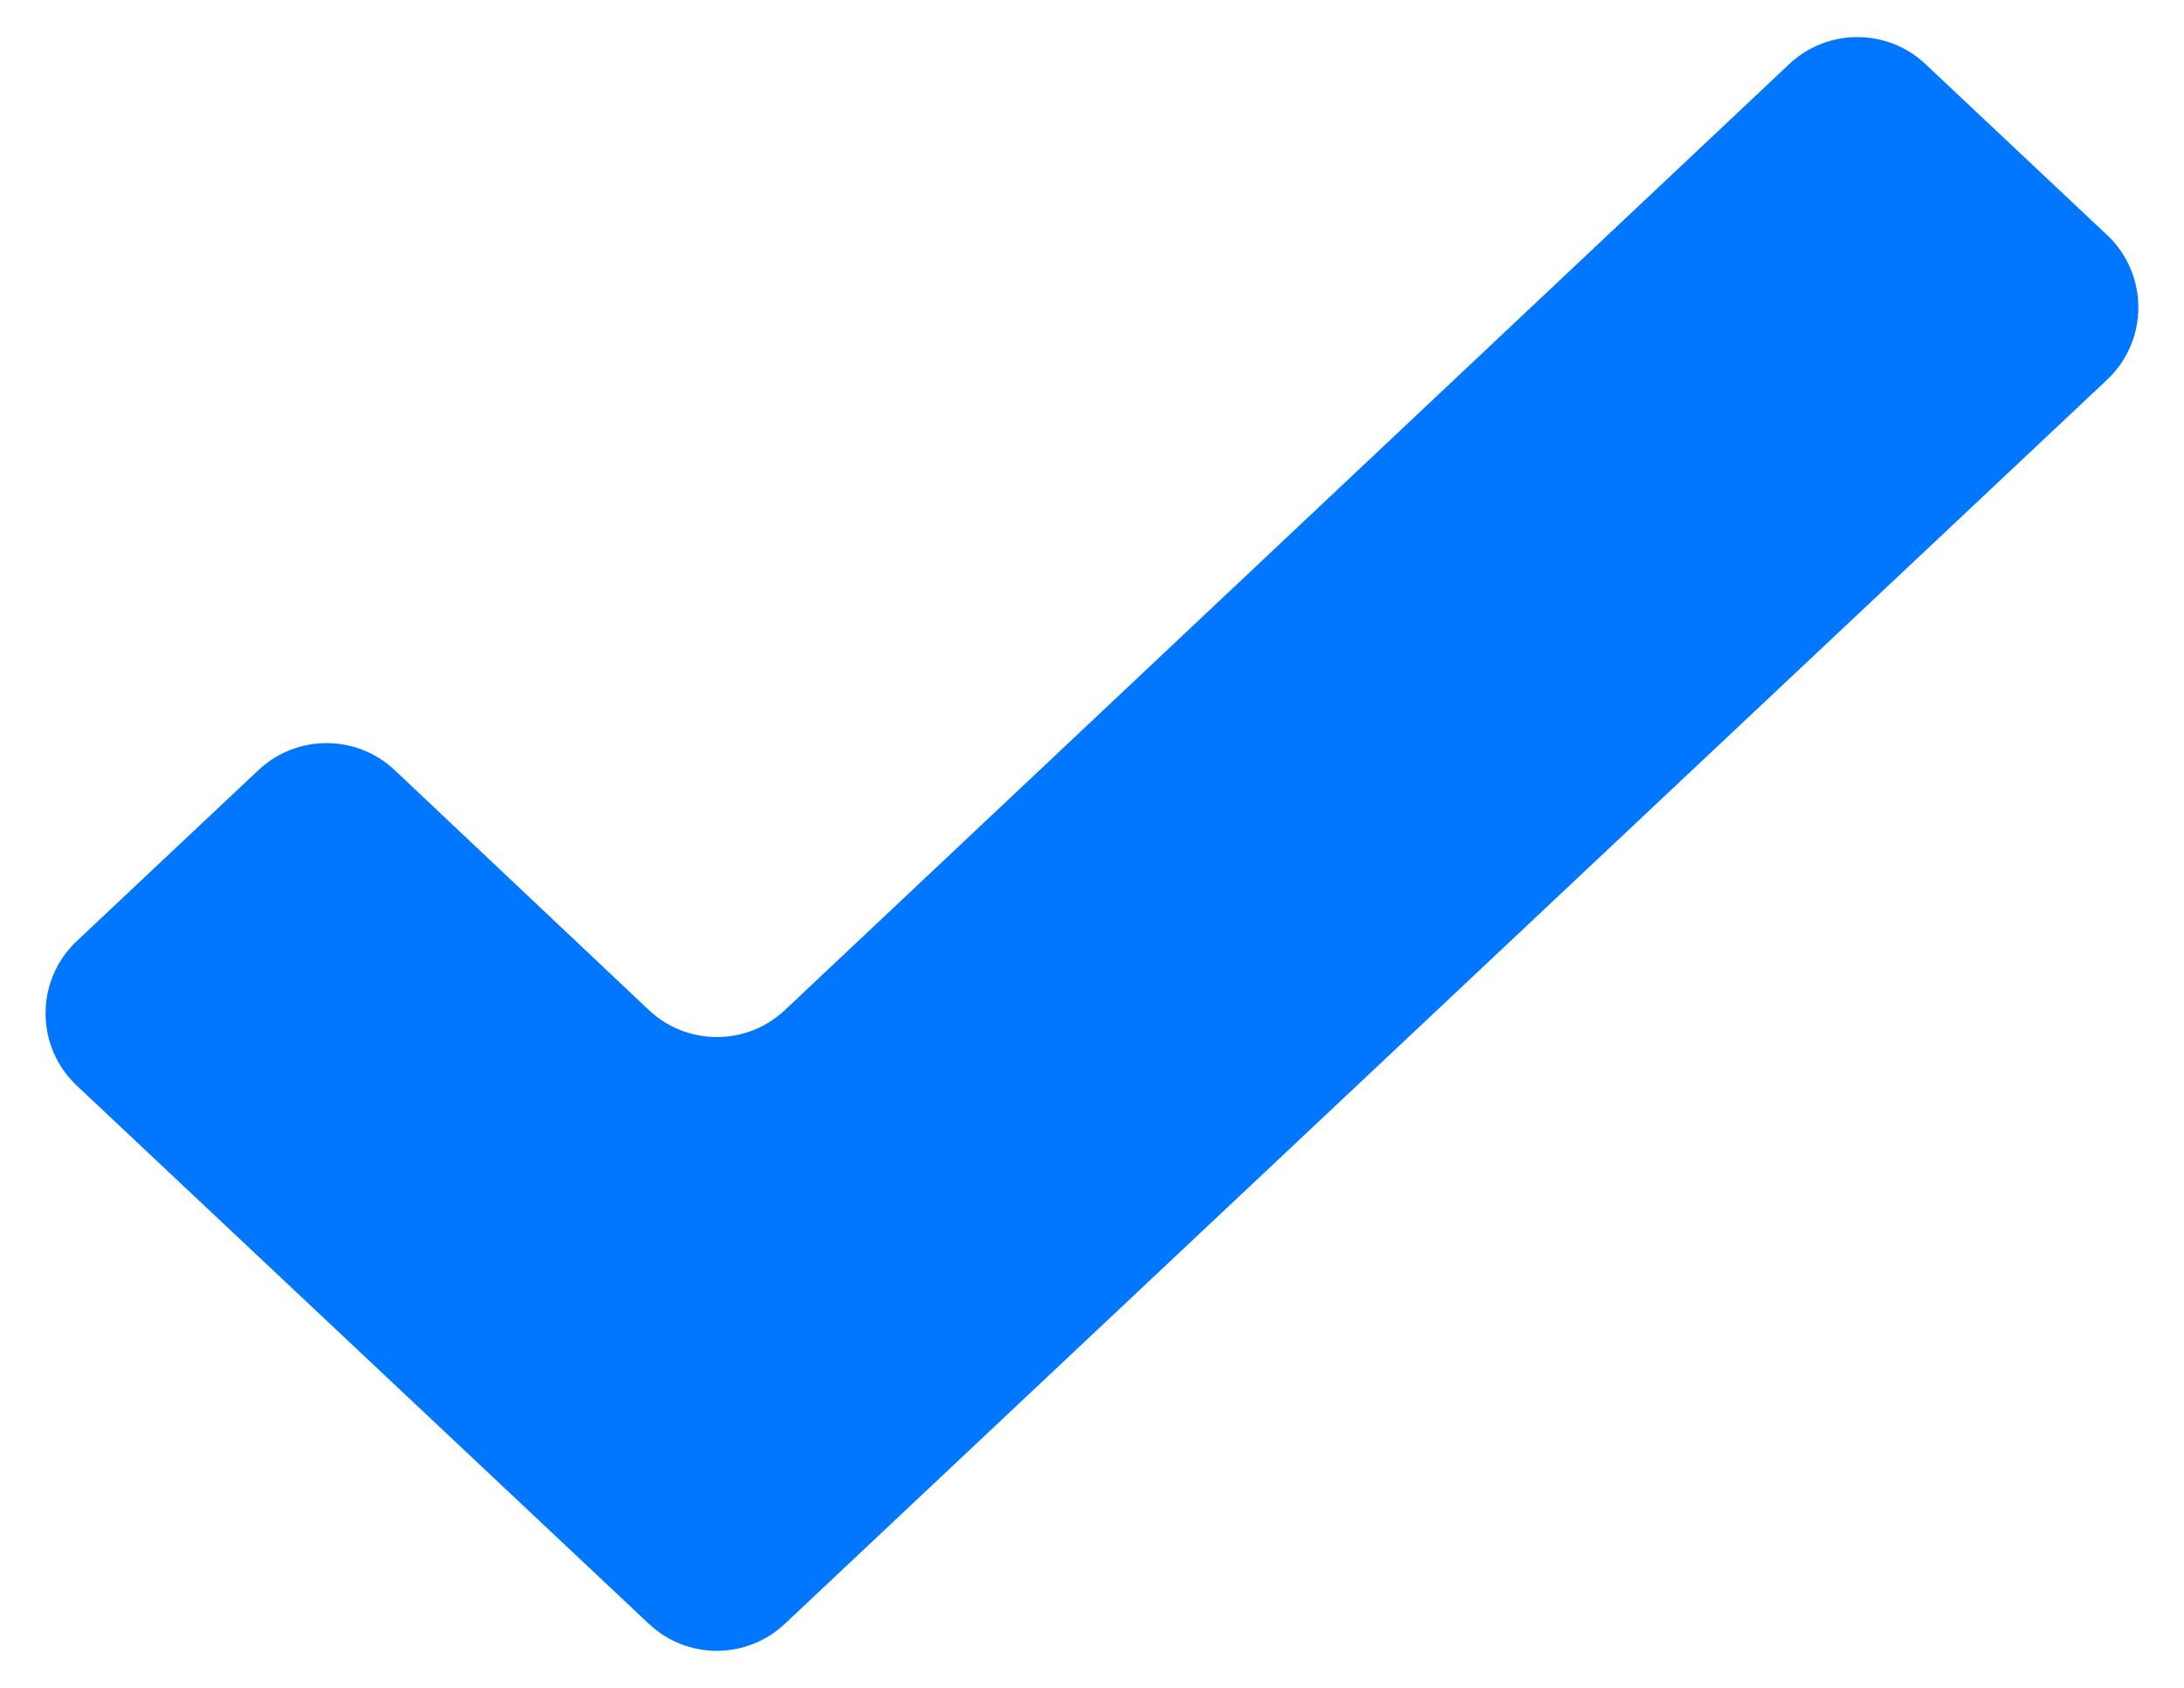 <svg width="22" height="17" viewBox="0 0 22 17" fill="none" xmlns="http://www.w3.org/2000/svg">
<path d="M7.906 16.355C7.521 16.718 6.921 16.718 6.536 16.355L0.774 10.935C0.354 10.54 0.354 9.873 0.774 9.478L2.604 7.756C2.99 7.394 3.591 7.394 3.976 7.757L6.535 10.172C6.92 10.536 7.522 10.536 7.907 10.173L18.024 0.645C18.409 0.283 19.01 0.283 19.395 0.645L21.226 2.368C21.645 2.762 21.645 3.429 21.226 3.824L7.906 16.355Z" fill="#0177FF"/>
</svg>
